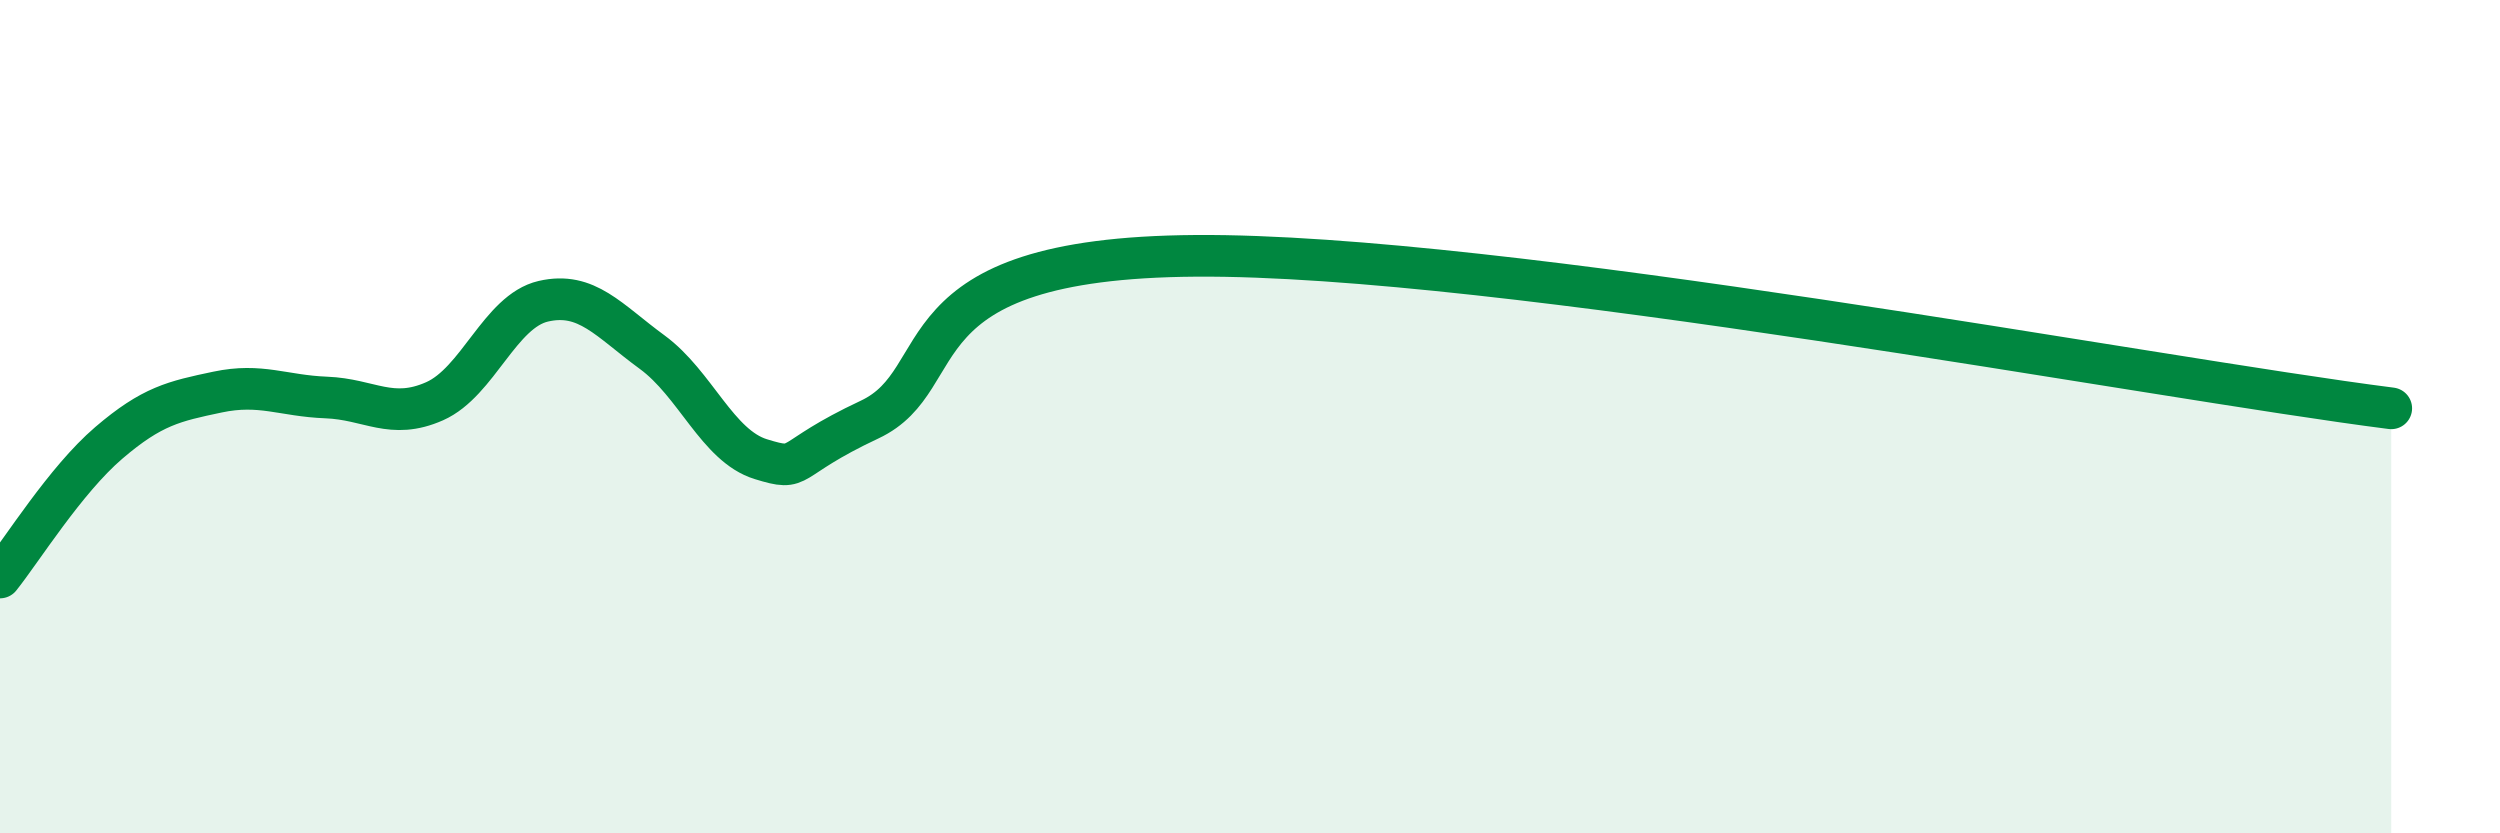 
    <svg width="60" height="20" viewBox="0 0 60 20" xmlns="http://www.w3.org/2000/svg">
      <path
        d="M 0,13.86 C 0.52,13.21 1.57,11.52 2.61,10.63 C 3.65,9.74 4.18,9.63 5.22,9.41 C 6.26,9.19 6.79,9.5 7.83,9.54 C 8.87,9.58 9.39,10.09 10.43,9.63 C 11.47,9.17 12,7.47 13.04,7.23 C 14.08,6.99 14.61,7.69 15.65,8.45 C 16.69,9.21 17.22,10.7 18.26,11.02 C 19.3,11.34 18.78,11.05 20.87,10.07 C 22.96,9.09 21.4,6.19 28.7,6.14 C 36,6.09 51.65,9.07 57.39,9.8L57.39 20L0 20Z"
        fill="#008740"
        opacity="0.1"
        stroke-linecap="round"
        stroke-linejoin="round"
      />
      <path
        d="M 0,13.86 C 0.52,13.21 1.57,11.52 2.61,10.63 C 3.65,9.74 4.18,9.63 5.22,9.41 C 6.26,9.19 6.79,9.5 7.83,9.54 C 8.87,9.58 9.39,10.09 10.43,9.63 C 11.47,9.17 12,7.47 13.04,7.23 C 14.08,6.99 14.61,7.69 15.65,8.45 C 16.69,9.21 17.22,10.7 18.26,11.02 C 19.3,11.34 18.78,11.05 20.87,10.07 C 22.96,9.09 21.4,6.19 28.7,6.14 C 36,6.09 51.65,9.07 57.39,9.8"
        stroke="#008740"
        stroke-width="1"
        fill="none"
        stroke-linecap="round"
        stroke-linejoin="round"
      />
    </svg>
  